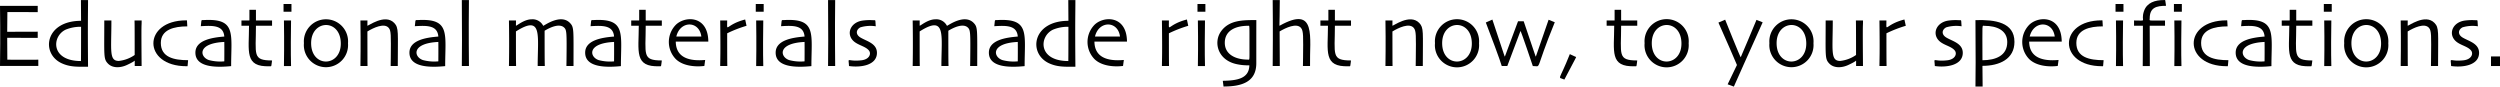 	<svg xmlns="http://www.w3.org/2000/svg" preserveAspectRatio="meet" viewBox="0 0 488.145 16.91">
		  <symbol id="all">
			<path d="M-87.695,71.547h-7.479c.035-1.025.077-6.608,0-11.725h7.365v1.222c-.314,0,.28-.018-5.924-.018,0,1.691-.035,2.286-.035,3.85,6.052,0,5.45-.018,5.959-.018v1.213c-.843,0,.242-.017-5.959-.017,0,1.492,0,2.621.026,4.271,2.406.041,5.942,0,6.047,0Z" transform="translate(95.175 -58.671)"/>
			<path d="M-77.983,71.7c-1.9,0-3.5.112-5.221-.711-4.027-1.938-3.167-8.254,3.859-8.254l-.027-4.051h1.389C-77.983,61.507-78.059,62.322-77.983,71.7Zm-1.362-7.8a7.6,7.6,0,0,0-2.988.553c-2.735,1.258-3.026,6.136,2.97,6.136C-79.363,69.7-79.345,70.215-79.345,63.9Z" transform="translate(95.175 -58.671)"/>
			<path d="M-67.524,71.564h-1.345V70.545c-.1-.1.333-.048-1.542.822-1.213.561-2.789.668-3.7-.3-.87-.914-.7-1.47-.7-8.4h1.389c0,5.919-.488,7.9,1.45,7.9a6.627,6.627,0,0,0,3.094-1.16c0-7.628-.027-5.774-.027-6.741h1.389C-67.524,64.469-67.6,61.967-67.524,71.564Z" transform="translate(95.175 -58.671)"/>
			<path d="M-58.445,70.422c-.121,1.357-.03,1.178-.329,1.178-8.62,0-8.556-8.956-.062-8.956.227,0,.152-.177.233,1.177-2.593,0-5.168.631-5.168,3.235C-63.771,69.862-61.216,70.422-58.445,70.422Z" transform="translate(95.175 -58.671)"/>
			<path d="M-50.042,71.582c-2.894.289-6.979.286-6.979-2.628,0-2.431,3.221-2.955,5.643-3.146-.175-2.269-2.343-2.147-4.588-2.022.168-1.4,0-1.16.663-1.2C-49.011,62.256-50.042,65.26-50.042,71.582Zm-1.336-4.72c-5.3.241-4.824,2.915-3.024,3.534a8.589,8.589,0,0,0,3.024.254C-51.378,70.5-51.357,68.323-51.378,66.862Z" transform="translate(95.175 -58.671)"/>
			<path d="M-42.053,70.475c-.185,1.3-.058,1.119-.462,1.133-4.984.182-4.038-2.9-4.038-7.91H-48.03V62.67h1.556V60.587H-45.2V62.67h3.147V63.7H-45.2C-45.2,69.343-45.954,70.475-42.053,70.475Z" transform="translate(95.175 -58.671)"/>
			<path d="M-38.265,60.965h-1.547V59.453h1.547Zm-.079,10.6h-1.389c.011-.172.072-4.939,0-8.894h1.389C-38.443,69.773-38.344,70.461-38.344,71.564Z" transform="translate(95.175 -58.671)"/>
			<path d="M-27.226,67.117a4.318,4.318,0,1,1-8.605-.017A4.317,4.317,0,1,1-27.226,67.117Zm-1.406.062c0-4.9-5.792-4.733-5.792-.079C-34.424,71.934-28.632,71.8-28.632,67.179Z" transform="translate(95.175 -58.671)"/>
			<path d="M-17.506,71.564h-1.389q.009-.246.024-1.625c.038-4.481.063-5.254-.393-5.81-.864-1.054-3-.029-4.174.685,0,7.2.026,6.082.026,6.75H-24.8c0-.1.08-4.662,0-8.894h1.371l-.009,1.011c.078.156,3.4-2.433,5.235-.533C-17.263,64.129-17.506,65.008-17.506,71.564Z" transform="translate(95.175 -58.671)"/>
			<path d="M-8.25,71.582c-2.895.29-6.978.285-6.978-2.628,0-2.431,3.219-2.955,5.642-3.146-.174-2.269-2.342-2.147-4.588-2.022.169-1.4,0-1.16.664-1.2C-7.219,62.255-8.25,65.261-8.25,71.582Zm-1.336-4.72c-5.3.241-4.824,2.915-3.023,3.534a8.523,8.523,0,0,0,3.023.254C-9.586,70.379-9.564,68.326-9.586,66.862Z" transform="translate(95.175 -58.671)"/>
			<path d="M-3.609,71.564H-5c.034-.408.055-8.768,0-12.884h1.389C-3.69,64.9-3.609,71.178-3.609,71.564Z" transform="translate(95.175 -58.671)"/>
			<path d="M16.808,71.564H15.419q.009-.1.022-1.23c.054-5.2.037-5.765-.421-6.24-.9-.928-2.713-.111-3.855.58,0,7.434.035,6.074.035,6.89H9.812c0-6.07.973-10.067-4.246-6.758,0,8.037.027,5.49.027,6.758H4.2c0-.175.088-3.717,0-8.894H5.575l-.009,1.011c.1.1,1.553-1.24,3.068-1.24a2.323,2.323,0,0,1,2.259,1.275c.151,0,3.4-2.448,5.216-.568C16.935,64.01,16.808,64.37,16.808,71.564Z" transform="translate(95.175 -58.671)"/>
			<path d="M26.063,71.582c-2.895.29-6.979.285-6.979-2.628,0-2.431,3.219-2.955,5.643-3.146-.175-2.269-2.343-2.147-4.588-2.022.168-1.4,0-1.16.664-1.2C27.094,62.255,26.063,65.262,26.063,71.582Zm-1.336-4.72C19.43,67.1,19.9,69.777,21.7,70.4a8.529,8.529,0,0,0,3.024.254C24.727,70.379,24.748,68.326,24.727,66.862Z" transform="translate(95.175 -58.671)"/>
			<path d="M34.052,70.475c-.187,1.318-.056,1.119-.462,1.133-4.993.182-4.038-2.92-4.038-7.91H28.075V62.67h1.556V60.587h1.274V62.67h3.147V63.7H30.905C30.905,69.343,30.151,70.475,34.052,70.475Z" transform="translate(95.175 -58.671)"/>
			<path d="M43.13,66.792H36.775c.03,3.138,2.627,3.869,5.74,3.586l-.159,1.169c-1.813.227-4.185,0-5.554-1.318a4.791,4.791,0,0,1-.176-6.54C38.311,61.747,43.09,61.508,43.13,66.792Zm-1.362-.984c-.4-3.128-4.138-3.15-4.887,0Z" transform="translate(95.175 -58.671)"/>
			<path d="M50.592,63.707a24.026,24.026,0,0,0-3.779,1.468c0,6.81.026,5.493.026,6.389H45.45c0-1.1.09-2.223,0-8.894h1.363c0,2.558-.391.813,3.515-.193Z" transform="translate(95.175 -58.671)"/>
			<path d="M53.94,60.965H52.394V59.453H53.94Zm-.079,10.6H52.473c.012-.193.071-4.948,0-8.894h1.388C53.763,69.783,53.861,70.459,53.861,71.564Z" transform="translate(95.175 -58.671)"/>
			<path d="M63.258,71.582c-2.9.29-6.979.285-6.979-2.628,0-2.431,3.22-2.955,5.643-3.146-.174-2.262-2.324-2.148-4.588-2.022.169-1.4,0-1.16.664-1.2C64.289,62.255,63.258,65.261,63.258,71.582Zm-1.336-4.72c-5.3.241-4.824,2.915-3.024,3.534a8.53,8.53,0,0,0,3.024.254C61.922,70.379,61.943,68.326,61.922,66.862Z" transform="translate(95.175 -58.671)"/>
			<path d="M67.9,71.564H66.51c.034-.408.054-8.768,0-12.884H67.9C67.818,64.9,67.9,71.178,67.9,71.564Z" transform="translate(95.175 -58.671)"/>
			<path d="M76.055,68.989c0,2.4-3.076,2.916-5.458,2.575-.088-1.912-.51-.8,2.408-1.116,1.6-.174,1.99-1.309,1.476-1.928-.786-.962-2.593-1.04-3.4-2.308-.884-1.394.051-3.208,2.149-3.521a10.323,10.323,0,0,1,2.1-.074c.53.027.378-.21.493,1.187a6.865,6.865,0,0,0-2.986.2c-.857.437-1.043,1.4.061,2.03C74.094,66.734,76.055,67.164,76.055,68.989Z" transform="translate(95.175 -58.671)"/>
			<path d="M95.636,71.564H94.247q.009-.1.023-1.23c.053-5.2.036-5.765-.422-6.24-.9-.928-2.713-.111-3.855.58,0,7.434.035,6.074.035,6.89H88.64c0-6.07.973-10.067-4.245-6.758,0,8.037.026,5.49.026,6.758H83.032c0-.175.089-3.717,0-8.894H84.4L84.4,63.681c.1.1,1.552-1.24,3.067-1.24a2.323,2.323,0,0,1,2.259,1.275c.151,0,3.4-2.448,5.217-.568C95.763,64.01,95.636,64.37,95.636,71.564Z" transform="translate(95.175 -58.671)"/>
			<path d="M104.891,71.582c-2.9.29-6.979.285-6.979-2.628,0-2.431,3.22-2.955,5.643-3.146-.175-2.269-2.343-2.147-4.588-2.022.168-1.4,0-1.16.664-1.2C105.922,62.255,104.891,65.261,104.891,71.582Zm-1.336-4.72c-5.3.241-4.824,2.915-3.024,3.534a8.529,8.529,0,0,0,3.024.254C103.555,70.379,103.576,68.326,103.555,66.862Z" transform="translate(95.175 -58.671)"/>
			<path d="M114.805,71.7c-1.9,0-3.5.112-5.221-.711-4.027-1.938-3.168-8.254,3.858-8.254l-.026-4.051h1.389C114.805,61.51,114.728,62.311,114.805,71.7Zm-1.363-7.8a7.6,7.6,0,0,0-2.988.553c-2.735,1.258-3.026,6.136,2.971,6.136C113.425,69.7,113.442,70.215,113.442,63.9Z" transform="translate(95.175 -58.671)"/>
			<path d="M124.878,66.792h-6.355c.03,3.138,2.627,3.869,5.74,3.586l-.158,1.169c-1.814.227-4.186,0-5.555-1.318a4.791,4.791,0,0,1-.176-6.54C120.059,61.747,124.838,61.508,124.878,66.792Zm-1.362-.984c-.4-3.128-4.138-3.15-4.887,0Z" transform="translate(95.175 -58.671)"/>
			<path d="M136.84,63.707a24.026,24.026,0,0,0-3.779,1.468c0,6.81.026,5.493.026,6.389H131.7c0-1.1.09-2.223,0-8.894h1.363c0,2.558-.391.813,3.515-.193Z" transform="translate(95.175 -58.671)"/>
			<path d="M140.188,60.965h-1.546V59.453h1.546Zm-.079,10.6h-1.388c.012-.193.071-4.948,0-8.894h1.388C140.011,69.783,140.109,70.459,140.109,71.564Z" transform="translate(95.175 -58.671)"/>
			<path d="M150.137,62.591c0,.031-.009-.624-.009,8.42,0,3.634-2.765,4.553-6.4,4.553l-.141-1.117c2.652-.045,5.134-.361,5.185-3.023a10.217,10.217,0,0,1-2.575-.25c-3.637-.828-4.462-4.289-2.953-6.386C144.834,62.581,147.472,62.591,150.137,62.591Zm-1.345,4.671c0-4,.031-3.555-.255-3.555-2.413,0-4.561.9-4.561,3.318,0,2.326,2.182,3.283,4.473,3.283C148.862,70.308,148.792,70.761,148.792,67.262Z" transform="translate(95.175 -58.671)"/>
			<path d="M160.622,71.564h-1.389q.009-.262.023-1.585c.037-4.155.1-5.244-.392-5.85-.862-1.052-3.009-.017-4.183.677l.035,6.758h-1.389c.023-.9.061-8.234,0-12.884h1.389c-.041,5.745-.127,4.909-.027,5.009C162,59.6,160.5,66.022,160.622,71.564Z" transform="translate(95.175 -58.671)"/>
			<path d="M168.62,70.475c-.187,1.318-.056,1.119-.462,1.133-4.993.182-4.038-2.92-4.038-7.91h-1.476V62.67H164.2V60.587h1.275V62.67h3.146V63.7h-3.146C165.474,69.343,164.719,70.475,168.62,70.475Z" transform="translate(95.175 -58.671)"/>
			<path d="M182.64,71.564h-1.389q.009-.246.022-1.625c.037-4.258.087-5.227-.391-5.81-.866-1.056-3.011-.023-4.175.685,0,7.263.026,6.111.026,6.75h-1.388c0-.1.079-4.672,0-8.894h1.371l-.009,1.011c.078.156,3.4-2.433,5.234-.533C182.869,64.116,182.64,64.876,182.64,71.564Z" transform="translate(95.175 -58.671)"/>
			<path d="M193.617,67.117a4.318,4.318,0,1,1-8.6-.017A4.316,4.316,0,1,1,193.617,67.117Zm-1.406.062c0-4.894-5.792-4.747-5.792-.079C186.419,71.934,192.211,71.8,192.211,67.179Z" transform="translate(95.175 -58.671)"/>
			<path d="M208.408,63.013c-4.028,9.847-2.494,8.551-4.289,8.551-.033-.1-2.3-6.846-2.408-6.846-.811,2.148-1.76,4.673-2.575,6.846h-1.081c-.205-.82-2.306-6.43-3.112-8.5l1.28-.571c2.486,7.375,2.347,7.207,2.447,7.207l2.566-6.882h1.1c2.419,7.041,2.282,6.882,2.382,6.882l2.483-7.172Z" transform="translate(95.175 -58.671)"/>
			<path d="M212.566,69.807c0,.1.173-.258-2.285,4.4-1.388-.622-1.117.558,1.064-4.966Z" transform="translate(95.175 -58.671)"/>
			<path d="M224.511,70.475c-.187,1.318-.056,1.119-.462,1.133-4.993.182-4.038-2.92-4.038-7.91h-1.477V62.67h1.556V60.587h1.274V62.67h3.147V63.7h-3.147C221.364,69.343,220.61,70.475,224.511,70.475Z" transform="translate(95.175 -58.671)"/>
			<path d="M234.547,67.117a4.318,4.318,0,1,1-8.6-.017A4.317,4.317,0,1,1,234.547,67.117Zm-1.406.062c0-4.894-5.792-4.747-5.792-.079C227.349,71.934,233.141,71.8,233.141,67.179Z" transform="translate(95.175 -58.671)"/>
			<path d="M249,63.03c-3.164,6.978-4.642,10.374-5.625,12.551l-1.215-.448,1.818-3.771c-.334-.835-2.4-5.556-3.618-8.279l1.314-.571c.04.1,2.941,7.339,3.041,7.339.122-.2,2.664-6.309,3.076-7.3Z" transform="translate(95.175 -58.671)"/>
			<path d="M258.92,67.117a4.318,4.318,0,1,1-8.605-.017A4.317,4.317,0,1,1,258.92,67.117Zm-1.406.062c0-4.894-5.792-4.747-5.792-.079C251.722,71.934,257.514,71.8,257.514,67.179Z" transform="translate(95.175 -58.671)"/>
			<path d="M268.587,71.564h-1.345V70.545c-.1-.1.332-.048-1.543.822-1.213.561-2.788.668-3.7-.3-.871-.916-.7-1.431-.7-8.4h1.389c0,5.919-.488,7.9,1.45,7.9a6.624,6.624,0,0,0,3.094-1.16c0-7.287-.027-6.078-.027-6.741h1.389C268.587,64.469,268.51,61.967,268.587,71.564Z" transform="translate(95.175 -58.671)"/>
			<path d="M276.945,63.707a24.064,24.064,0,0,0-3.779,1.468c0,6.81.026,5.493.026,6.389H271.8c0-1.1.09-2.223,0-8.894h1.362c0,2.558-.391.813,3.516-.193Z" transform="translate(95.175 -58.671)"/>
			<path d="M288.072,68.989c0,2.4-3.076,2.916-5.458,2.575-.087-1.912-.509-.8,2.408-1.116,1.6-.174,1.991-1.309,1.477-1.928-.786-.962-2.594-1.04-3.4-2.308-.884-1.394.05-3.208,2.149-3.521a10.323,10.323,0,0,1,2.1-.074c.53.027.377-.21.493,1.187a6.87,6.87,0,0,0-2.987.2c-.856.437-1.042,1.4.062,2.03C286.111,66.734,288.072,67.164,288.072,68.989Z" transform="translate(95.175 -58.671)"/>
			<path d="M298.163,66.845c0,3.347-2.9,4.684-6.249,4.684l.035,4.035h-1.4c.041-.7.054-7.565,0-12.964C294.358,62.481,298.163,63.022,298.163,66.845Zm-1.406.049c0-2.328-2.085-3.178-4.43-3.178-.552,0-.413-.828-.413,6.715C294.535,70.431,296.757,69.515,296.757,66.894Z" transform="translate(95.175 -58.671)"/>
			<path d="M307.392,66.792h-6.355c.03,3.138,2.626,3.869,5.739,3.586l-.158,1.169c-1.813.227-4.185,0-5.555-1.318a4.792,4.792,0,0,1-.175-6.54C302.573,61.747,307.351,61.508,307.392,66.792Zm-1.363-.984c-.4-3.128-4.138-3.15-4.886,0Z" transform="translate(95.175 -58.671)"/>
			<path d="M315.574,70.422c-.121,1.357-.03,1.178-.33,1.178-8.591,0-8.573-8.956-.06-8.956.227,0,.151-.178.232,1.177-2.593,0-5.168.631-5.168,3.235C310.248,69.862,312.8,70.422,315.574,70.422Z" transform="translate(95.175 -58.671)"/>
			<path d="M319.45,60.965H317.9V59.453h1.547Zm-.079,10.6h-1.389c.013-.193.072-4.948,0-8.894h1.389C319.272,69.783,319.371,70.459,319.371,71.564Z" transform="translate(95.175 -58.671)"/>
			<path d="M327.764,59.805c-1.959,0-3.191.373-3.191,2.47,0,.526-.486.4,2.989.4V63.7h-2.989c0,5.112.027,6.6.027,7.866h-1.389c0-1.283.035-2.747.035-7.866h-1.731V62.67c2.815,0,1.213.361,1.933-1.811.562-1.692,2.169-2.179,3.943-2.179C327.666,58.68,327.57,58.5,327.764,59.805Z" transform="translate(95.175 -58.671)"/>
			<path d="M330.849,60.965H329.3V59.453h1.547Zm-.079,10.6h-1.389c.012-.194.071-4.948,0-8.894h1.389C330.671,69.783,330.77,70.459,330.77,71.564Z" transform="translate(95.175 -58.671)"/>
			<path d="M339.938,70.422c-.122,1.357-.031,1.178-.331,1.178-8.592,0-8.571-8.956-.06-8.956.227,0,.151-.178.232,1.177-2.592,0-5.168.631-5.168,3.235C334.611,69.862,337.166,70.422,339.938,70.422Z" transform="translate(95.175 -58.671)"/>
			<path d="M348.34,71.582c-2.895.29-6.979.285-6.979-2.628,0-2.431,3.22-2.955,5.643-3.146-.175-2.269-2.343-2.147-4.588-2.022.169-1.4,0-1.16.664-1.2C349.371,62.255,348.34,65.261,348.34,71.582ZM347,66.862c-5.3.241-4.824,2.915-3.024,3.534A8.53,8.53,0,0,0,347,70.65C347,70.379,347.025,68.326,347,66.862Z" transform="translate(95.175 -58.671)"/>
			<path d="M356.329,70.475c-.187,1.318-.056,1.119-.462,1.133-4.993.182-4.038-2.92-4.038-7.91h-1.476V62.67h1.555V60.587h1.275V62.67h3.146V63.7h-3.146C353.183,69.343,352.428,70.475,356.329,70.475Z" transform="translate(95.175 -58.671)"/>
			<path d="M360.116,60.965h-1.547V59.453h1.547Zm-.079,10.6h-1.389c.013-.193.072-4.948,0-8.894h1.389C359.938,69.783,360.037,70.459,360.037,71.564Z" transform="translate(95.175 -58.671)"/>
			<path d="M371.156,67.117a4.318,4.318,0,1,1-8.6-.017A4.316,4.316,0,1,1,371.156,67.117Zm-1.406.062c0-4.894-5.792-4.747-5.792-.079C363.958,71.934,369.75,71.8,369.75,67.179Z" transform="translate(95.175 -58.671)"/>
			<path d="M380.876,71.564h-1.389q.009-.246.023-1.625c.036-4.258.086-5.227-.392-5.81-.866-1.056-3.011-.023-4.175.685,0,7.263.027,6.111.027,6.75h-1.389c0-.1.08-4.672,0-8.894h1.371l-.009,1.011c.078.156,3.4-2.433,5.235-.533C381.105,64.116,380.876,64.876,380.876,71.564Z" transform="translate(95.175 -58.671)"/>
			<path d="M388.883,68.989c0,2.4-3.076,2.916-5.458,2.575-.088-1.912-.51-.8,2.408-1.116,1.6-.174,1.99-1.309,1.477-1.928-.787-.962-2.594-1.04-3.4-2.308-.883-1.394.051-3.208,2.15-3.521a10.309,10.309,0,0,1,2.1-.074c.53.027.378-.21.493,1.187a6.865,6.865,0,0,0-2.986.2c-.857.437-1.043,1.4.062,2.03C386.922,66.734,388.883,67.164,388.883,68.989Z" transform="translate(95.175 -58.671)"/>
			<path d="M392.971,71.564h-1.758V69.692h1.758Z" transform="translate(95.175 -58.671)"/>
		  </symbol>
<use href="#all" x="0" y="0" style="fill:#000"/>
		  
		</svg>